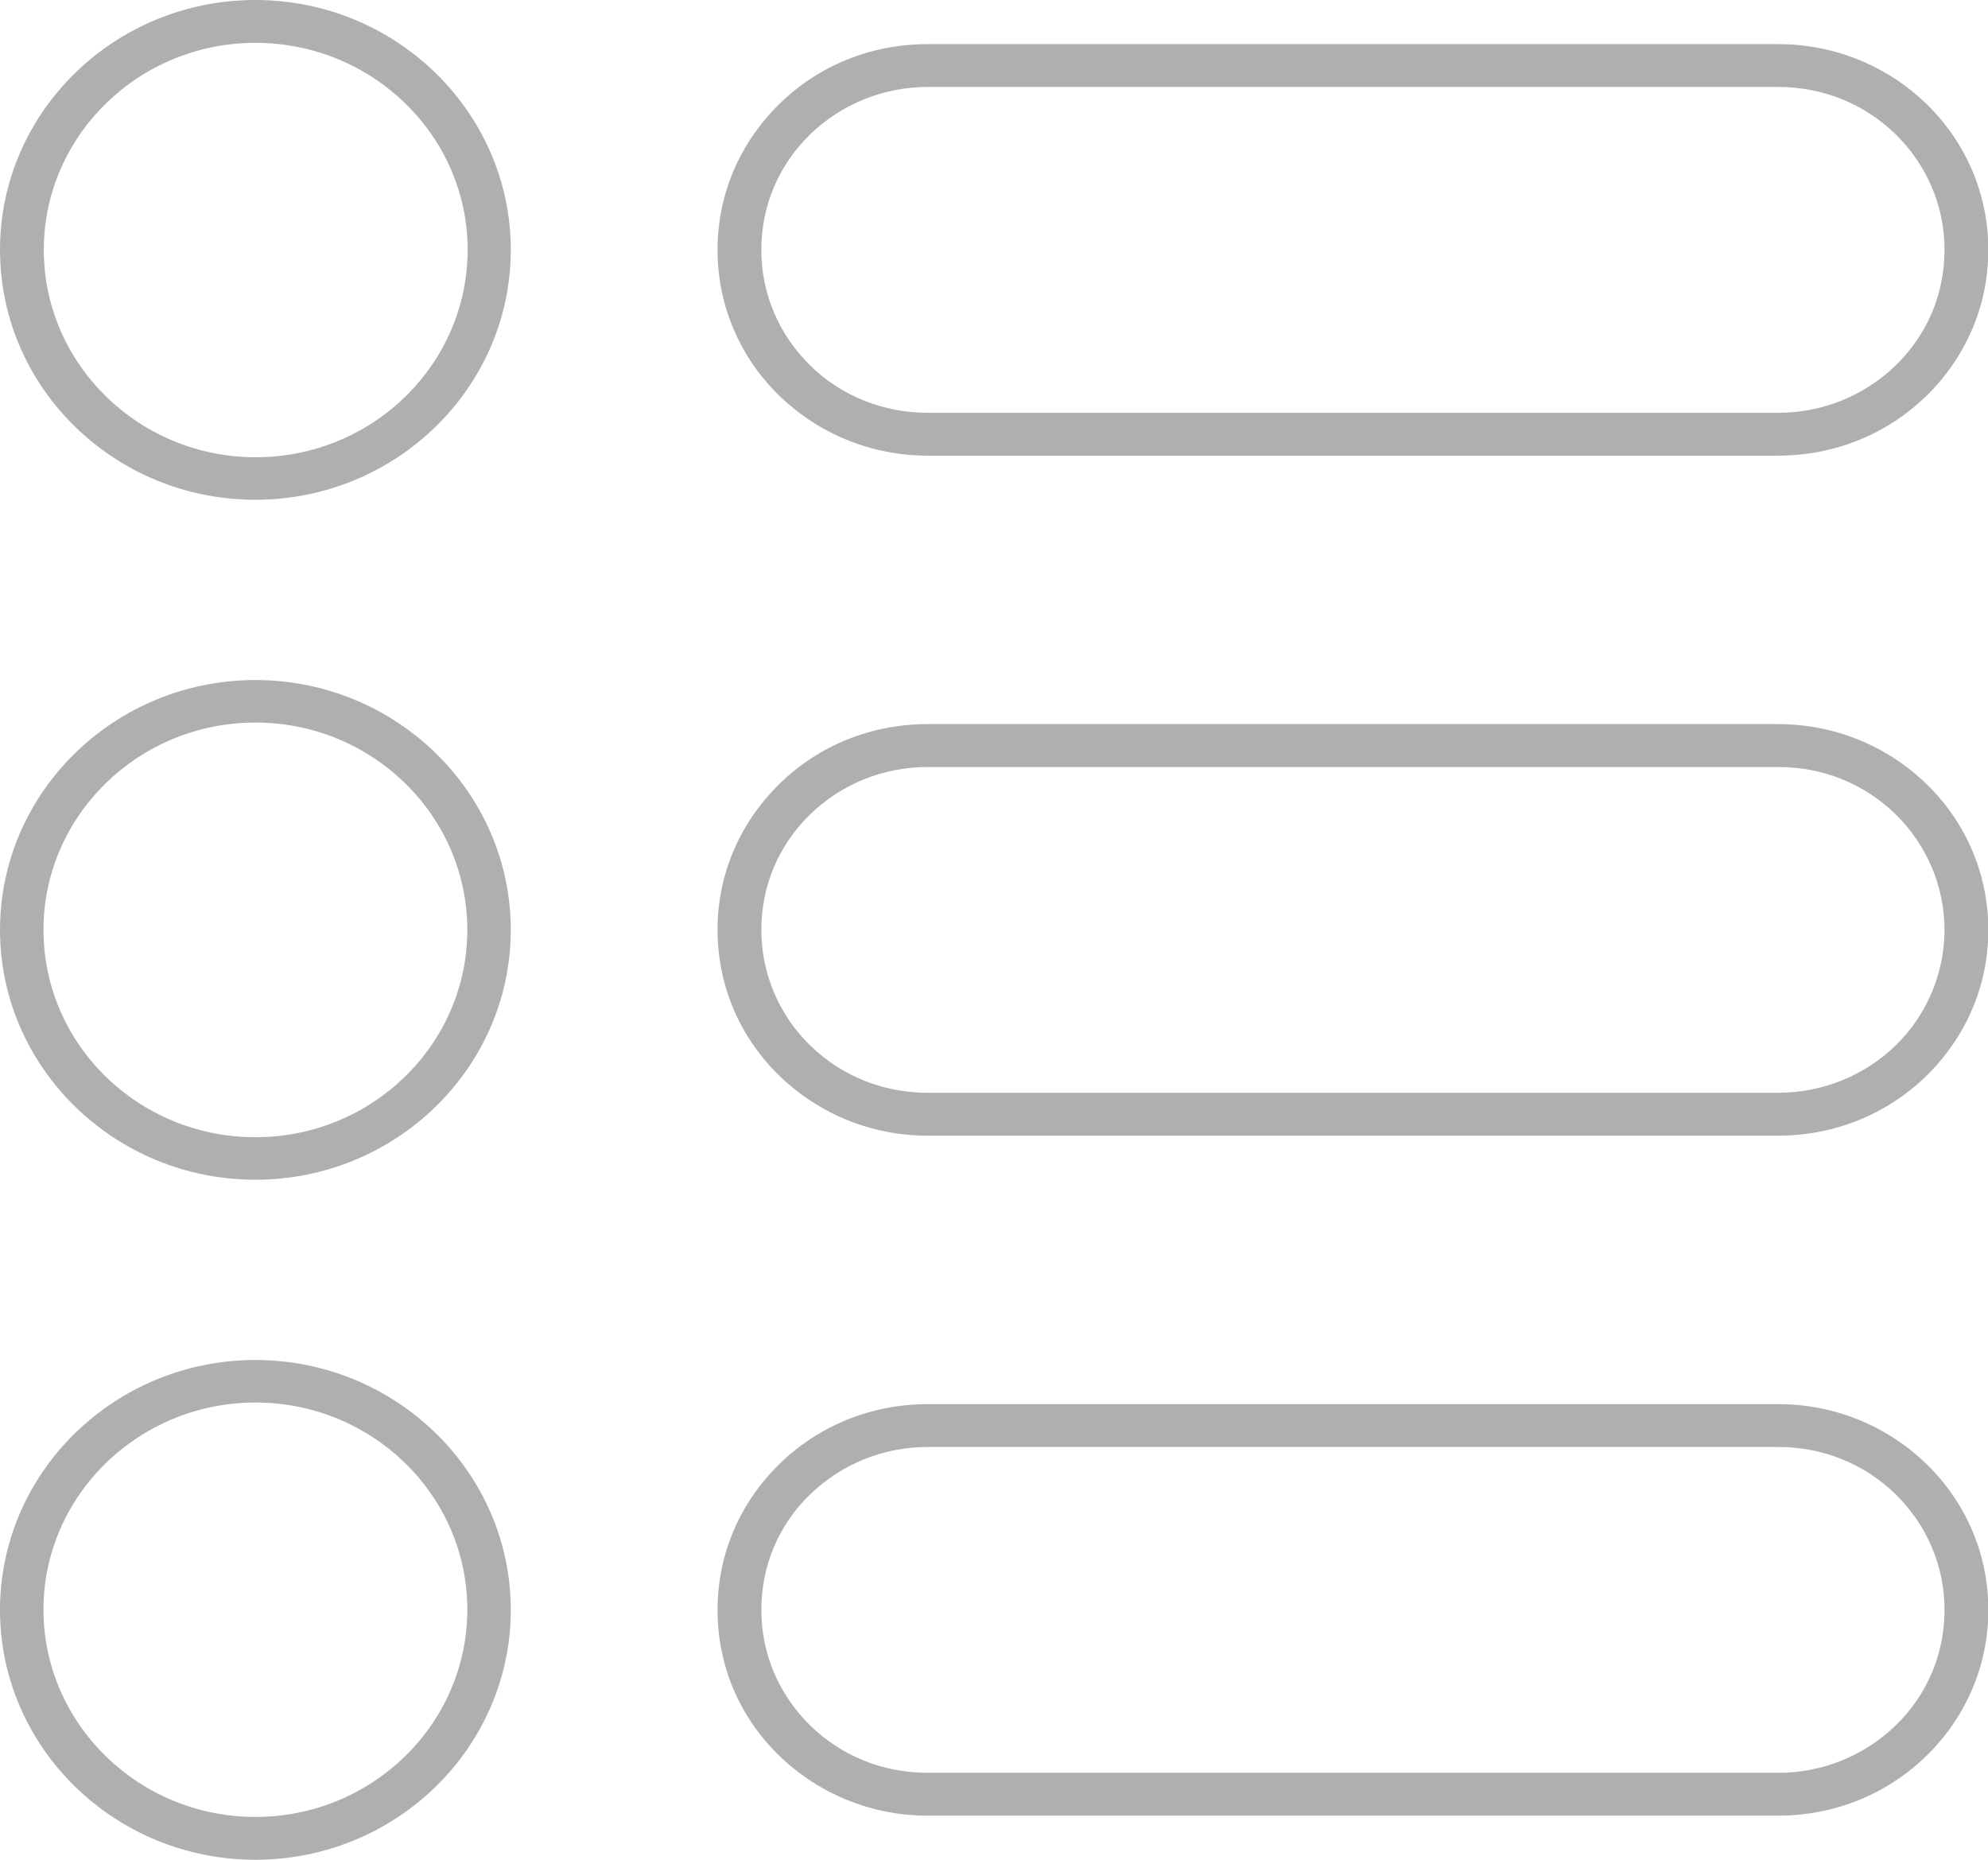 <svg width="31" height="29" viewBox="0 0 31 29" fill="none" xmlns="http://www.w3.org/2000/svg">
<g clip-path="url(#clip0_680_6491)">
<path d="M3.982 7.793C1.788 7.793 0 6.049 0 3.896C0 1.744 1.788 0 3.982 0C6.177 0 7.965 1.749 7.965 3.896C7.965 6.044 6.177 7.793 3.982 7.793ZM3.982 0.668C2.164 0.668 0.683 2.118 0.683 3.896C0.683 5.675 2.164 7.13 3.987 7.13C5.81 7.13 7.292 5.68 7.292 3.896C7.292 2.113 5.805 0.668 3.982 0.668Z" fill="#AFAFAF"/>
<path d="M3.982 18.396C1.788 18.396 0 16.647 0 14.5C0 12.353 1.788 10.604 3.982 10.604C6.177 10.604 7.965 12.353 7.965 14.5C7.965 16.647 6.177 18.396 3.982 18.396ZM3.982 11.267C2.164 11.267 0.678 12.716 0.678 14.5C0.678 16.284 2.159 17.733 3.982 17.733C5.805 17.733 7.287 16.284 7.287 14.5C7.287 12.716 5.805 11.267 3.982 11.267Z" fill="#AFAFAF"/>
<path d="M3.982 29C1.788 29 0 27.251 0 25.104C0 22.956 1.788 21.207 3.982 21.207C6.177 21.207 7.965 22.956 7.965 25.104C7.965 27.251 6.177 29 3.982 29ZM3.982 21.87C2.164 21.87 0.678 23.32 0.678 25.099C0.678 26.877 2.159 28.332 3.982 28.332C5.805 28.332 7.287 26.882 7.287 25.099C7.287 23.315 5.805 21.87 3.982 21.87Z" fill="#AFAFAF"/>
<path d="M14.468 7.105C13.594 7.105 12.771 6.771 12.148 6.167C11.53 5.562 11.189 4.756 11.189 3.897C11.189 3.037 11.53 2.236 12.148 1.626C12.766 1.017 13.589 0.688 14.468 0.688H27.726C28.6 0.688 29.423 1.022 30.046 1.626C30.664 2.231 31.005 3.037 31.005 3.897C31.005 4.756 30.664 5.557 30.046 6.167C29.428 6.771 28.605 7.105 27.726 7.105H14.468ZM14.468 1.356C13.775 1.356 13.122 1.622 12.63 2.098C12.138 2.58 11.872 3.214 11.872 3.897C11.872 4.58 12.143 5.213 12.63 5.695C13.117 6.176 13.775 6.437 14.468 6.437H27.726C28.419 6.437 29.072 6.172 29.564 5.695C30.056 5.213 30.322 4.58 30.322 3.897C30.322 3.214 30.051 2.58 29.564 2.098C29.072 1.617 28.424 1.356 27.726 1.356H14.468Z" fill="#AFAFAF"/>
<path d="M14.468 17.709C13.594 17.709 12.771 17.375 12.148 16.77C11.53 16.166 11.189 15.36 11.189 14.5C11.189 13.64 11.53 12.839 12.148 12.23C12.766 11.621 13.589 11.291 14.468 11.291H27.726C28.6 11.291 29.423 11.626 30.046 12.23C30.664 12.834 31.005 13.64 31.005 14.5C31.005 15.36 30.664 16.161 30.046 16.77C29.428 17.375 28.605 17.709 27.726 17.709H14.468ZM14.468 11.96C13.775 11.96 13.122 12.225 12.63 12.702C12.138 13.183 11.872 13.817 11.872 14.5C11.872 15.183 12.148 15.827 12.63 16.298C13.122 16.78 13.77 17.04 14.468 17.04H27.726C28.419 17.04 29.072 16.775 29.564 16.298C30.046 15.827 30.322 15.173 30.322 14.5C30.322 13.827 30.051 13.183 29.564 12.702C29.072 12.22 28.424 11.96 27.726 11.96H14.468Z" fill="#AFAFAF"/>
<path d="M14.468 28.312C13.594 28.312 12.771 27.978 12.148 27.374C11.525 26.769 11.189 25.963 11.189 25.104C11.189 24.244 11.53 23.443 12.148 22.834C12.766 22.229 13.589 21.895 14.468 21.895H27.726C28.6 21.895 29.423 22.229 30.046 22.834C30.664 23.438 31.005 24.244 31.005 25.104C31.005 25.963 30.664 26.764 30.046 27.374C29.428 27.978 28.605 28.312 27.726 28.312H14.468ZM14.468 22.563C13.775 22.563 13.122 22.829 12.63 23.305C12.138 23.782 11.872 24.421 11.872 25.104C11.872 25.787 12.143 26.42 12.63 26.902C13.122 27.384 13.77 27.644 14.468 27.644H27.726C28.419 27.644 29.072 27.379 29.564 26.902C30.056 26.42 30.322 25.787 30.322 25.104C30.322 24.421 30.051 23.787 29.564 23.305C29.072 22.824 28.424 22.563 27.726 22.563H14.468Z" fill="#AFAFAF"/>
</g>
<defs>
<clipPath id="clip0_680_6491">
<rect width="31" height="29" fill="white"/>
</clipPath>
</defs>
</svg>
